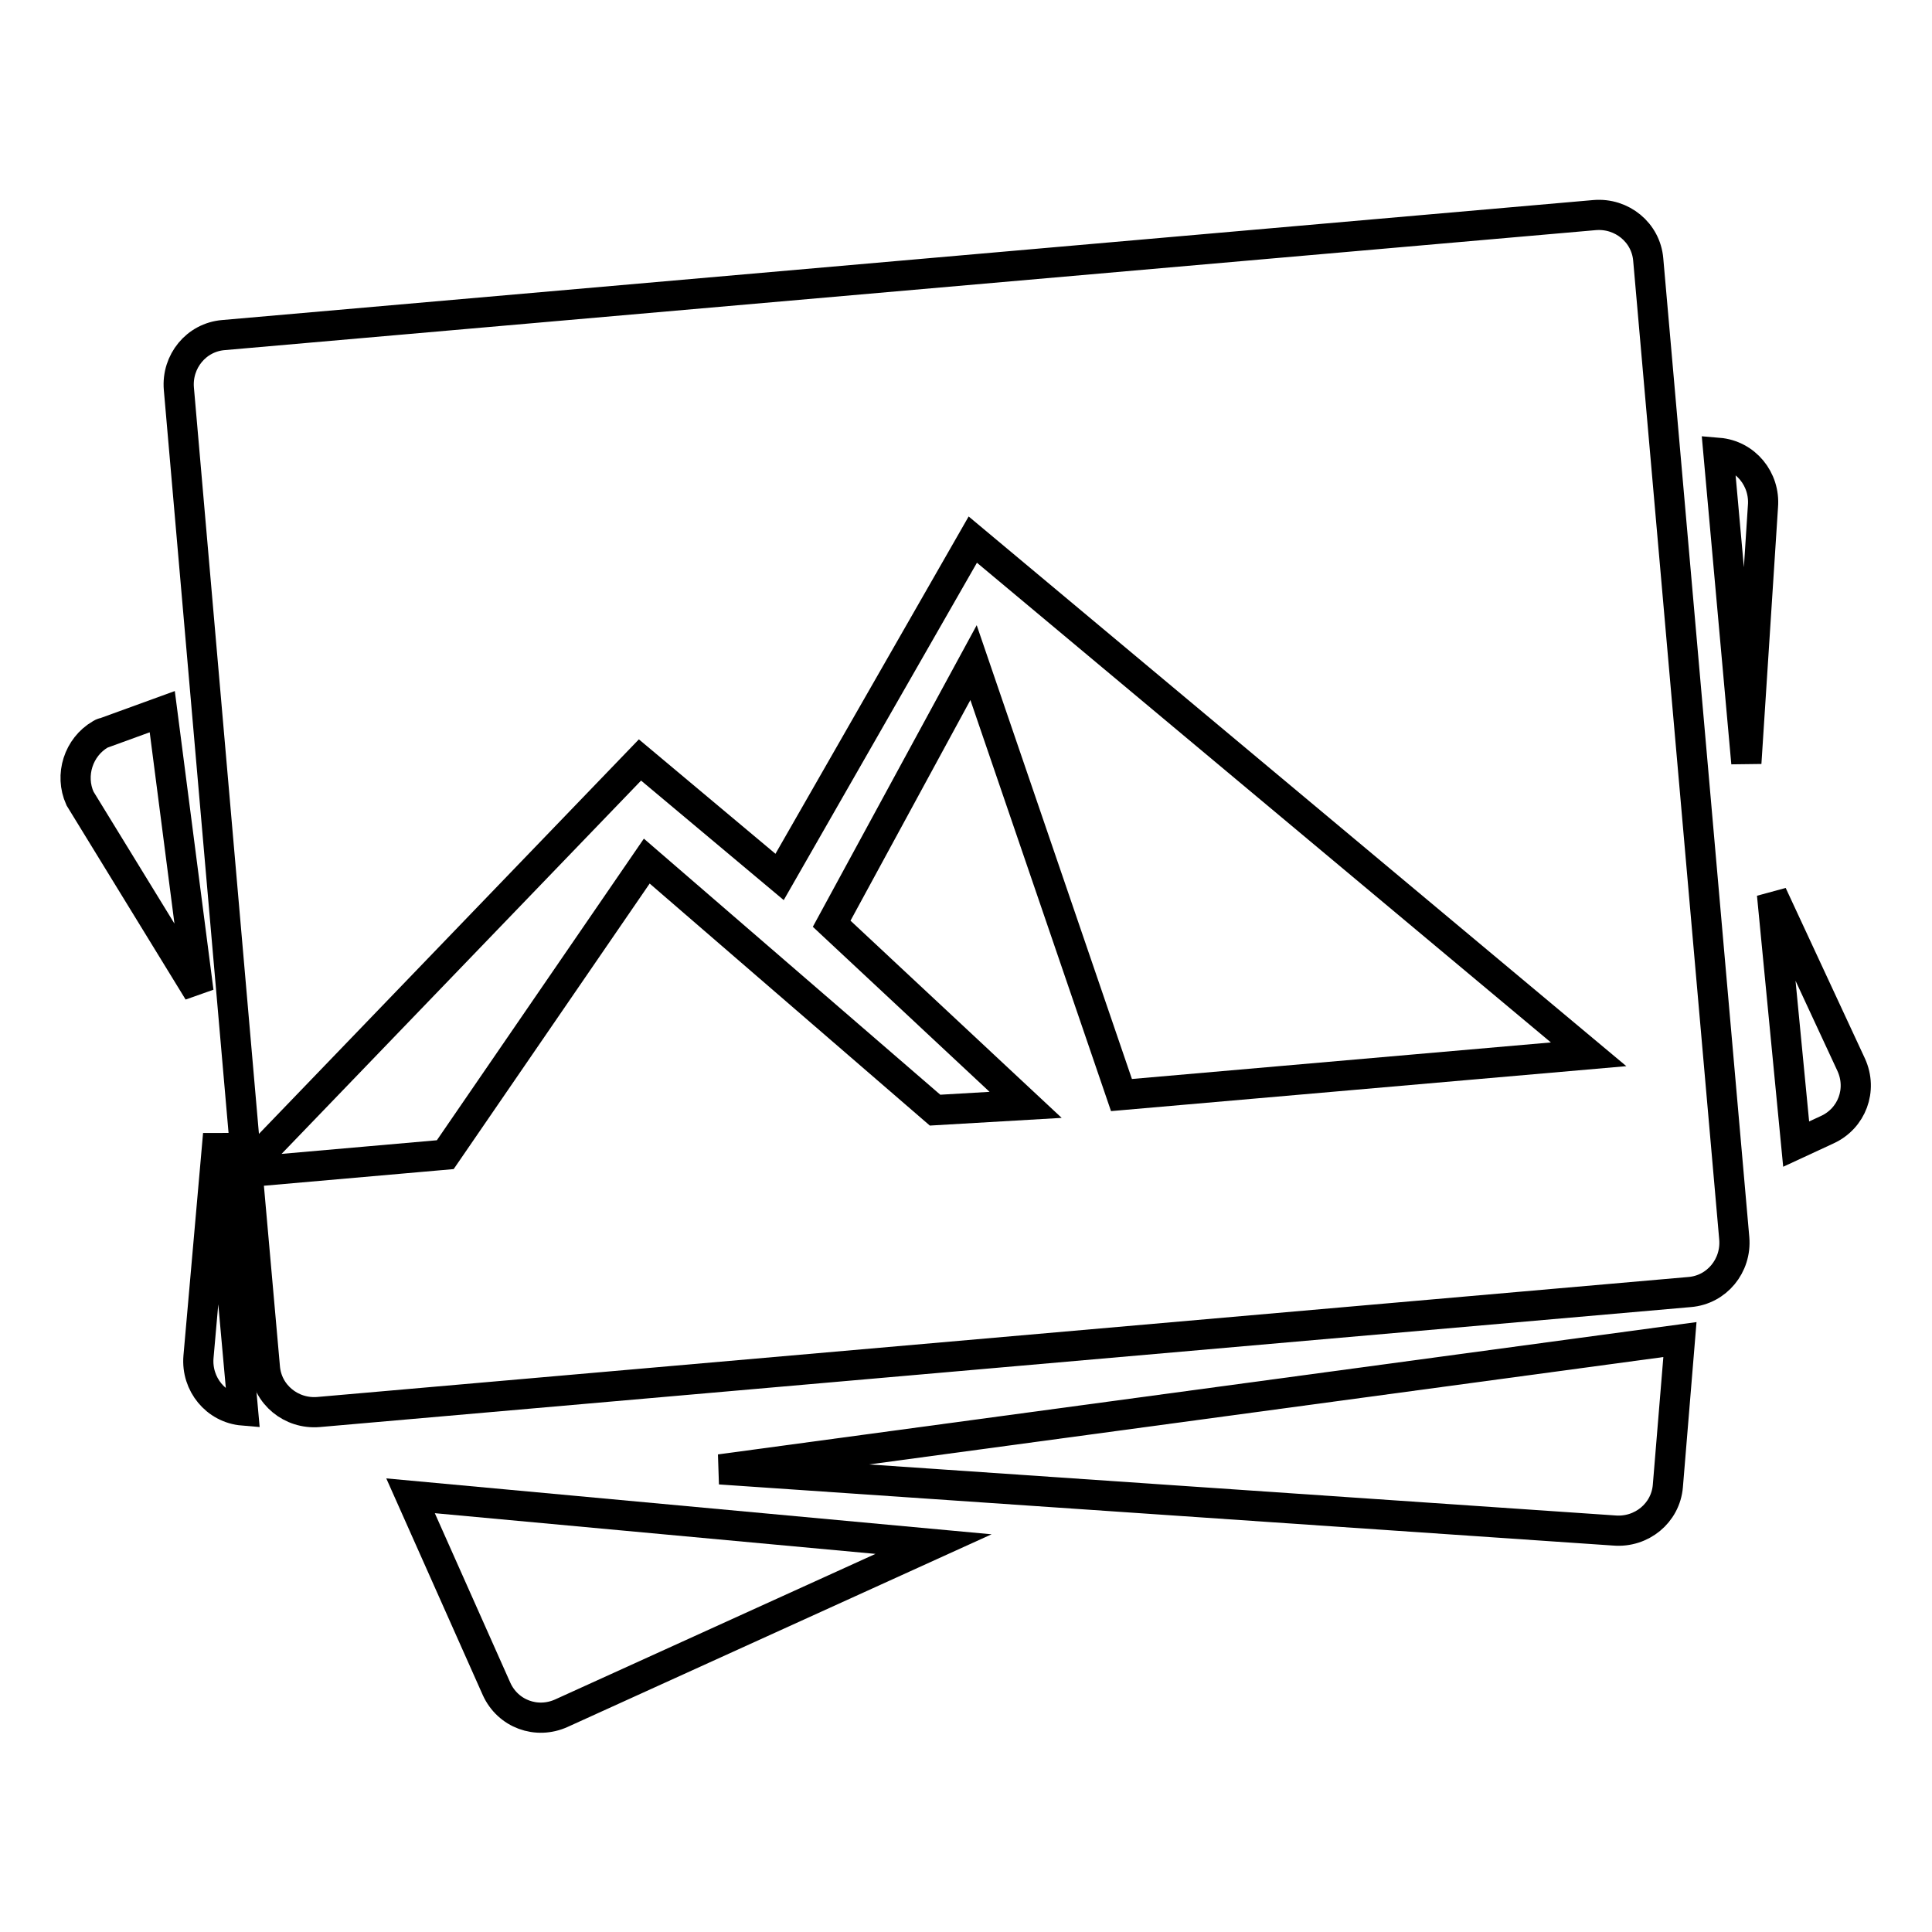 <?xml version="1.0" encoding="utf-8"?>
<!-- Svg Vector Icons : http://www.onlinewebfonts.com/icon -->
<!DOCTYPE svg PUBLIC "-//W3C//DTD SVG 1.1//EN" "http://www.w3.org/Graphics/SVG/1.1/DTD/svg11.dtd">
<svg version="1.1" xmlns="http://www.w3.org/2000/svg" xmlns:xlink="http://www.w3.org/1999/xlink" x="0px" y="0px" viewBox="0 0 256 256" enable-background="new 0 0 256 256" xml:space="preserve">
<g><g><path stroke-width="4" fill-opacity="0" stroke="#000000"  d="M222.6,177.5l-1.6,19.4c-0.3,3.6-3.5,6.2-7.1,5.9l-118.5-8.1L222.6,177.5z"/><path stroke-width="4" fill-opacity="0" stroke="#000000"  d="M123.7,204.6l-49.3,22.4c-3.3,1.5-7.1,0.1-8.6-3.2l-11.4-25.6L123.7,204.6z"/><path stroke-width="4" fill-opacity="0" stroke="#000000"  d="M218.4,34.4c-0.3-3.6-3.5-6.2-7.1-5.9L29.6,44.4c-3.6,0.3-6.2,3.5-5.9,7.1l9,103.3l52.1-54.1l18.5,15.5l25.6-44.7l81.6,68.2l-61.9,5.4l-19.6-57.3l-18.8,34.6l25.7,24l-12,0.7l-38.2-33L59,153l-26.2,2.3l2.3,25.9c0.3,3.6,3.5,6.2,7.1,5.9l181.7-15.9c3.6-0.3,6.2-3.5,5.9-7.1L218.4,34.4z"/><path stroke-width="4" fill-opacity="0" stroke="#000000"  d="M234.8,118.5l10.5,22.6c1.5,3.3,0.1,7.1-3.2,8.6l-4.1,1.9L234.8,118.5z"/><path stroke-width="4" fill-opacity="0" stroke="#000000"  d="M13.8,97.1l7.7-2.8l4.8,37.1l-15.7-25.6c-1.4-3.1-0.2-6.8,2.7-8.5C13.5,97.2,13.6,97.1,13.8,97.1z"/><path stroke-width="4" fill-opacity="0" stroke="#000000"  d="M32.2,186.9c-3.6-0.3-6.2-3.5-5.9-7.1l2.6-29.5L32.2,186.9z"/><path stroke-width="4" fill-opacity="0" stroke="#000000"  d="M227.7,60c3.6,0.3,6.2,3.5,5.9,7.1l-2.2,34L227.7,60z"/></g></g>
</svg>